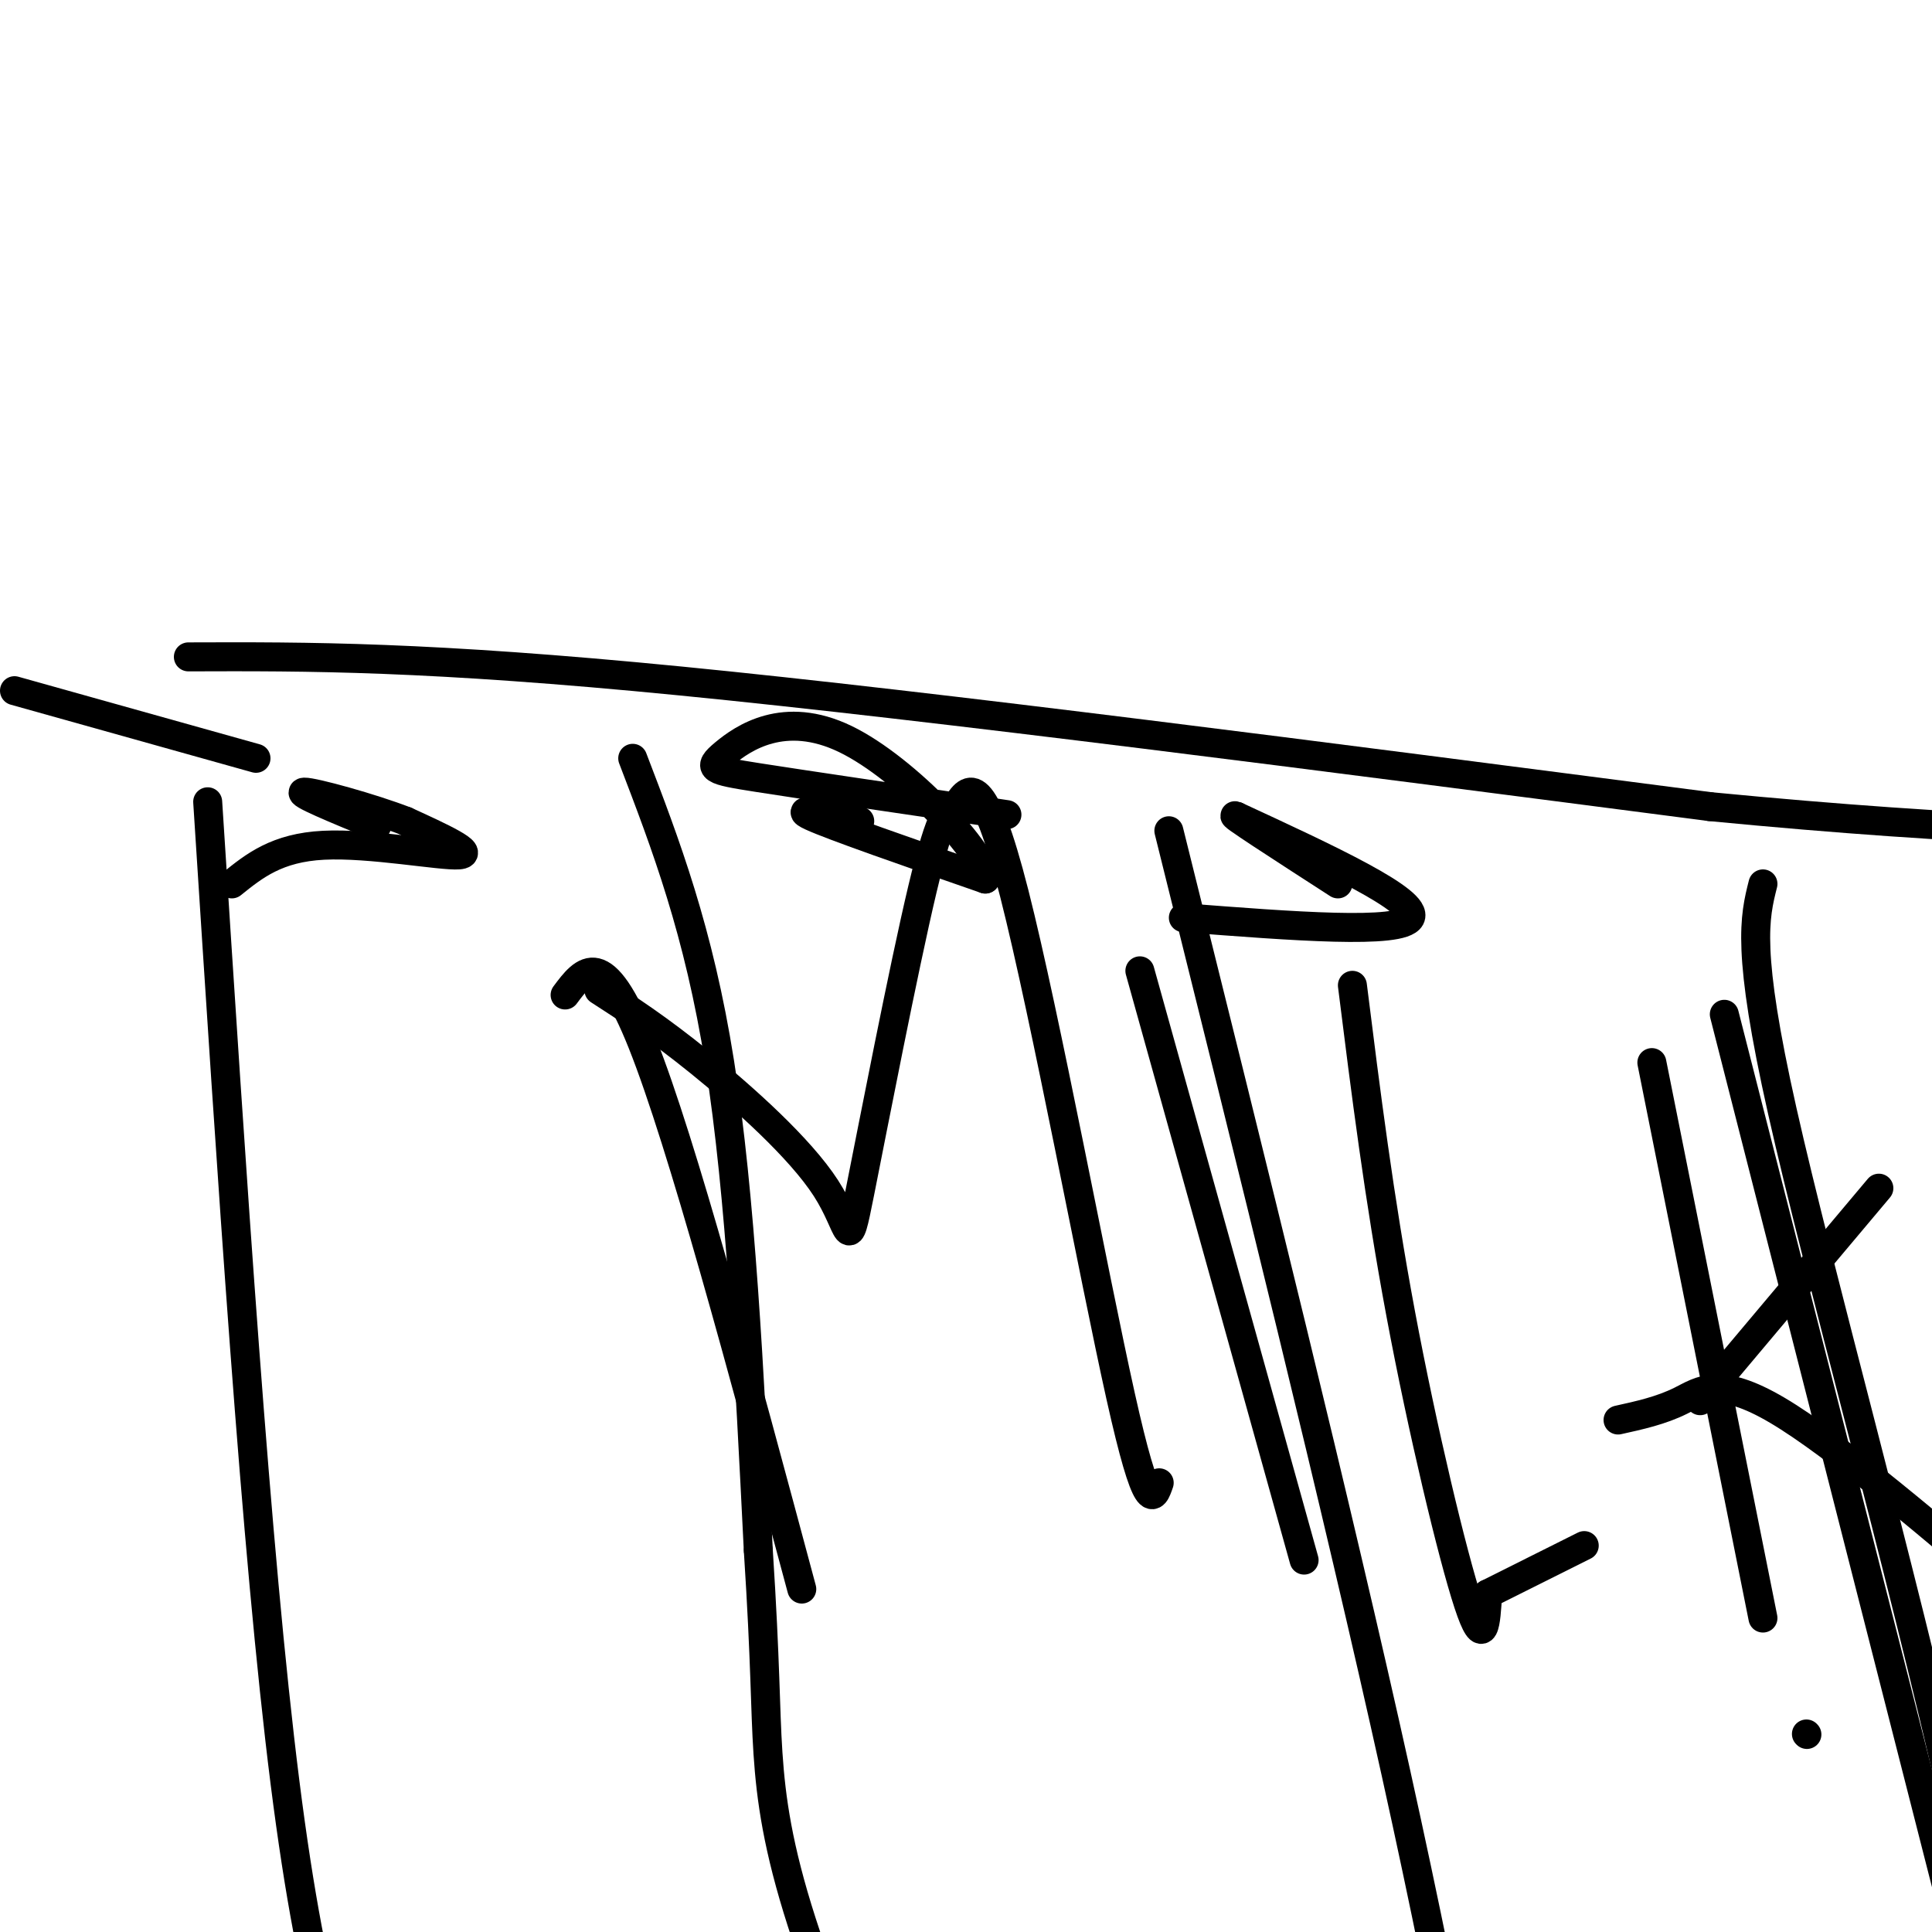 <svg viewBox='0 0 400 400' version='1.1' xmlns='http://www.w3.org/2000/svg' xmlns:xlink='http://www.w3.org/1999/xlink'><g fill='none' stroke='#000000' stroke-width='6' stroke-linecap='round' stroke-linejoin='round'><path d='M39,136c24.750,-0.083 49.500,-0.167 102,5c52.500,5.167 132.750,15.583 213,26'/><path d='M354,167c55.167,5.333 86.583,5.667 118,6'/><path d='M53,157c0.000,0.000 -50.000,-14.000 -50,-14'/><path d='M43,166c5.000,77.750 10.000,155.500 16,203c6.000,47.500 13.000,64.750 20,82'/><path d='M365,183c-1.733,6.889 -3.467,13.778 4,47c7.467,33.222 24.133,92.778 36,145c11.867,52.222 18.933,97.111 26,142'/><path d='M117,206c3.917,-5.250 7.833,-10.500 16,10c8.167,20.500 20.583,66.750 33,113'/><path d='M124,205c6.051,3.901 12.102,7.802 21,15c8.898,7.198 20.643,17.692 26,26c5.357,8.308 4.327,14.429 7,1c2.673,-13.429 9.049,-46.408 13,-63c3.951,-16.592 5.475,-16.796 7,-17'/><path d='M198,167c2.583,-4.536 5.542,-7.375 12,18c6.458,25.375 16.417,78.964 22,104c5.583,25.036 6.792,21.518 8,18'/><path d='M236,201c0.000,0.000 34.000,122.000 34,122'/><path d='M280,204c2.756,22.000 5.511,44.000 10,68c4.489,24.000 10.711,50.000 14,60c3.289,10.000 3.644,4.000 4,-2'/><path d='M308,330c4.000,-2.000 12.000,-6.000 20,-10'/><path d='M374,359c0.000,0.000 0.100,0.100 0.1,0.1'/><path d='M365,335c0.000,0.000 -23.000,-115.000 -23,-115'/><path d='M352,290c0.000,0.000 37.000,-44.000 37,-44'/><path d='M335,294c4.444,-0.978 8.889,-1.956 13,-4c4.111,-2.044 7.889,-5.156 20,2c12.111,7.156 32.556,24.578 53,42'/><path d='M131,157c6.833,17.833 13.667,35.667 18,63c4.333,27.333 6.167,64.167 8,101'/><path d='M157,321c1.536,23.726 1.375,32.542 2,42c0.625,9.458 2.036,19.560 7,35c4.964,15.440 13.482,36.220 22,57'/><path d='M242,172c17.417,70.000 34.833,140.000 47,195c12.167,55.000 19.083,95.000 26,135'/><path d='M357,210c0.000,0.000 63.000,247.000 63,247'/><path d='M48,183c4.667,-3.756 9.333,-7.511 19,-8c9.667,-0.489 24.333,2.289 28,2c3.667,-0.289 -3.667,-3.644 -11,-7'/><path d='M84,170c-7.044,-2.733 -19.156,-6.067 -21,-6c-1.844,0.067 6.578,3.533 15,7'/><path d='M178,170c-7.167,-1.500 -14.333,-3.000 -10,-1c4.333,2.000 20.167,7.500 36,13'/><path d='M204,182c0.478,-4.681 -16.325,-22.884 -29,-29c-12.675,-6.116 -21.220,-0.147 -25,3c-3.780,3.147 -2.794,3.470 7,5c9.794,1.530 28.397,4.265 47,7'/><path d='M204,168c7.833,1.167 3.917,0.583 0,0'/><path d='M245,190c22.583,1.750 45.167,3.500 47,0c1.833,-3.500 -17.083,-12.250 -36,-21'/><path d='M256,169c-2.500,-1.167 9.250,6.417 21,14'/></g>
</svg>